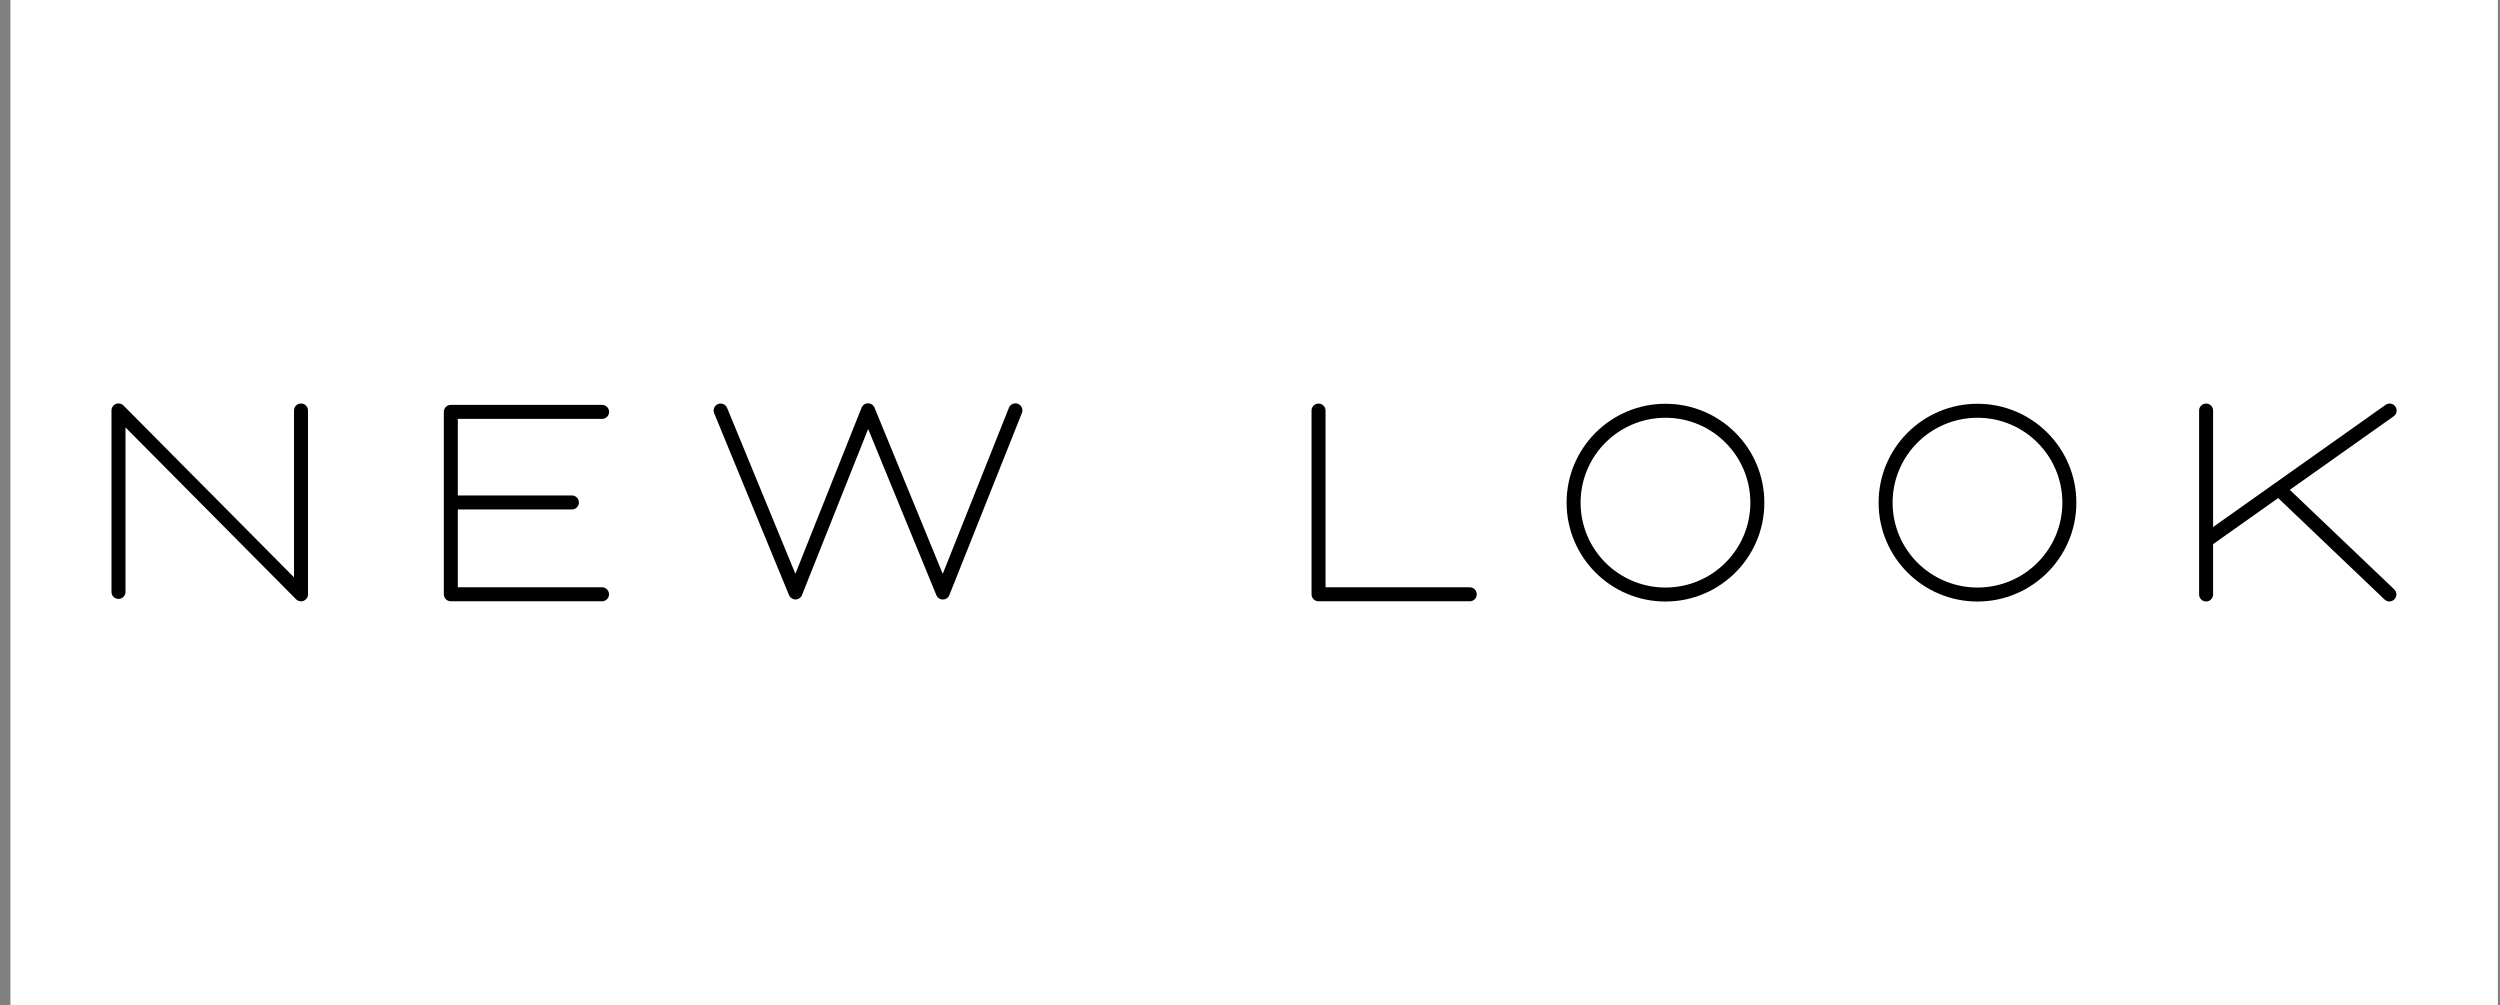 <svg width="199" height="80" viewBox="0 0 199 80" fill="none" xmlns="http://www.w3.org/2000/svg">
<rect x="0" y="0" width="199" height="80" fill="#808080" stroke="none"/>
<rect width="198" height="80" transform="translate(0.831)" fill="white"/>
<g clip-path="url(#clip0_265_24108)">
<path d="M9.432 47.117V32.67L23.96 47.306V32.676" stroke="black" stroke-width="1.114" stroke-linecap="round" stroke-linejoin="round"/>
<path d="M47.921 47.305H35.885V32.785H47.926" stroke="black" stroke-width="1.114" stroke-linecap="round" stroke-linejoin="round"/>
<path d="M45.523 39.994H36.034" stroke="black" stroke-width="1.114" stroke-linecap="round"/>
<path d="M57.362 32.68L63.321 47.16L69.096 32.662L75.05 47.165L80.827 32.665" stroke="black" stroke-width="1.114" stroke-linecap="round" stroke-linejoin="round"/>
<path d="M116.991 47.305H104.956V32.68" stroke="black" stroke-width="1.114" stroke-linecap="round" stroke-linejoin="round"/>
<path d="M139.885 40.011C139.885 44.051 136.611 47.325 132.572 47.325C128.532 47.325 125.258 44.051 125.258 40.011C125.258 35.972 128.532 32.697 132.572 32.697C136.611 32.697 139.885 35.972 139.885 40.011Z" stroke="black" stroke-width="1.114"/>
<path d="M164.721 40.011C164.721 44.051 161.447 47.325 157.407 47.325C153.368 47.325 150.094 44.051 150.094 40.011C150.094 35.972 153.368 32.697 157.407 32.697C161.447 32.697 164.721 35.972 164.721 40.011Z" stroke="black" stroke-width="1.114"/>
<path d="M175.605 47.32V32.68" stroke="black" stroke-width="1.114" stroke-linecap="round" stroke-linejoin="round"/>
<path d="M175.707 42.955L190.215 32.68" stroke="black" stroke-width="1.114" stroke-linecap="round"/>
<path d="M181.539 39.064L190.195 47.317" stroke="black" stroke-width="1.114" stroke-linecap="round"/>
</g>
<defs>
<clipPath id="clip0_265_24108">
<rect width="182" height="15.888" fill="white" transform="translate(8.831 32.056)"/>
</clipPath>
</defs>
</svg>
